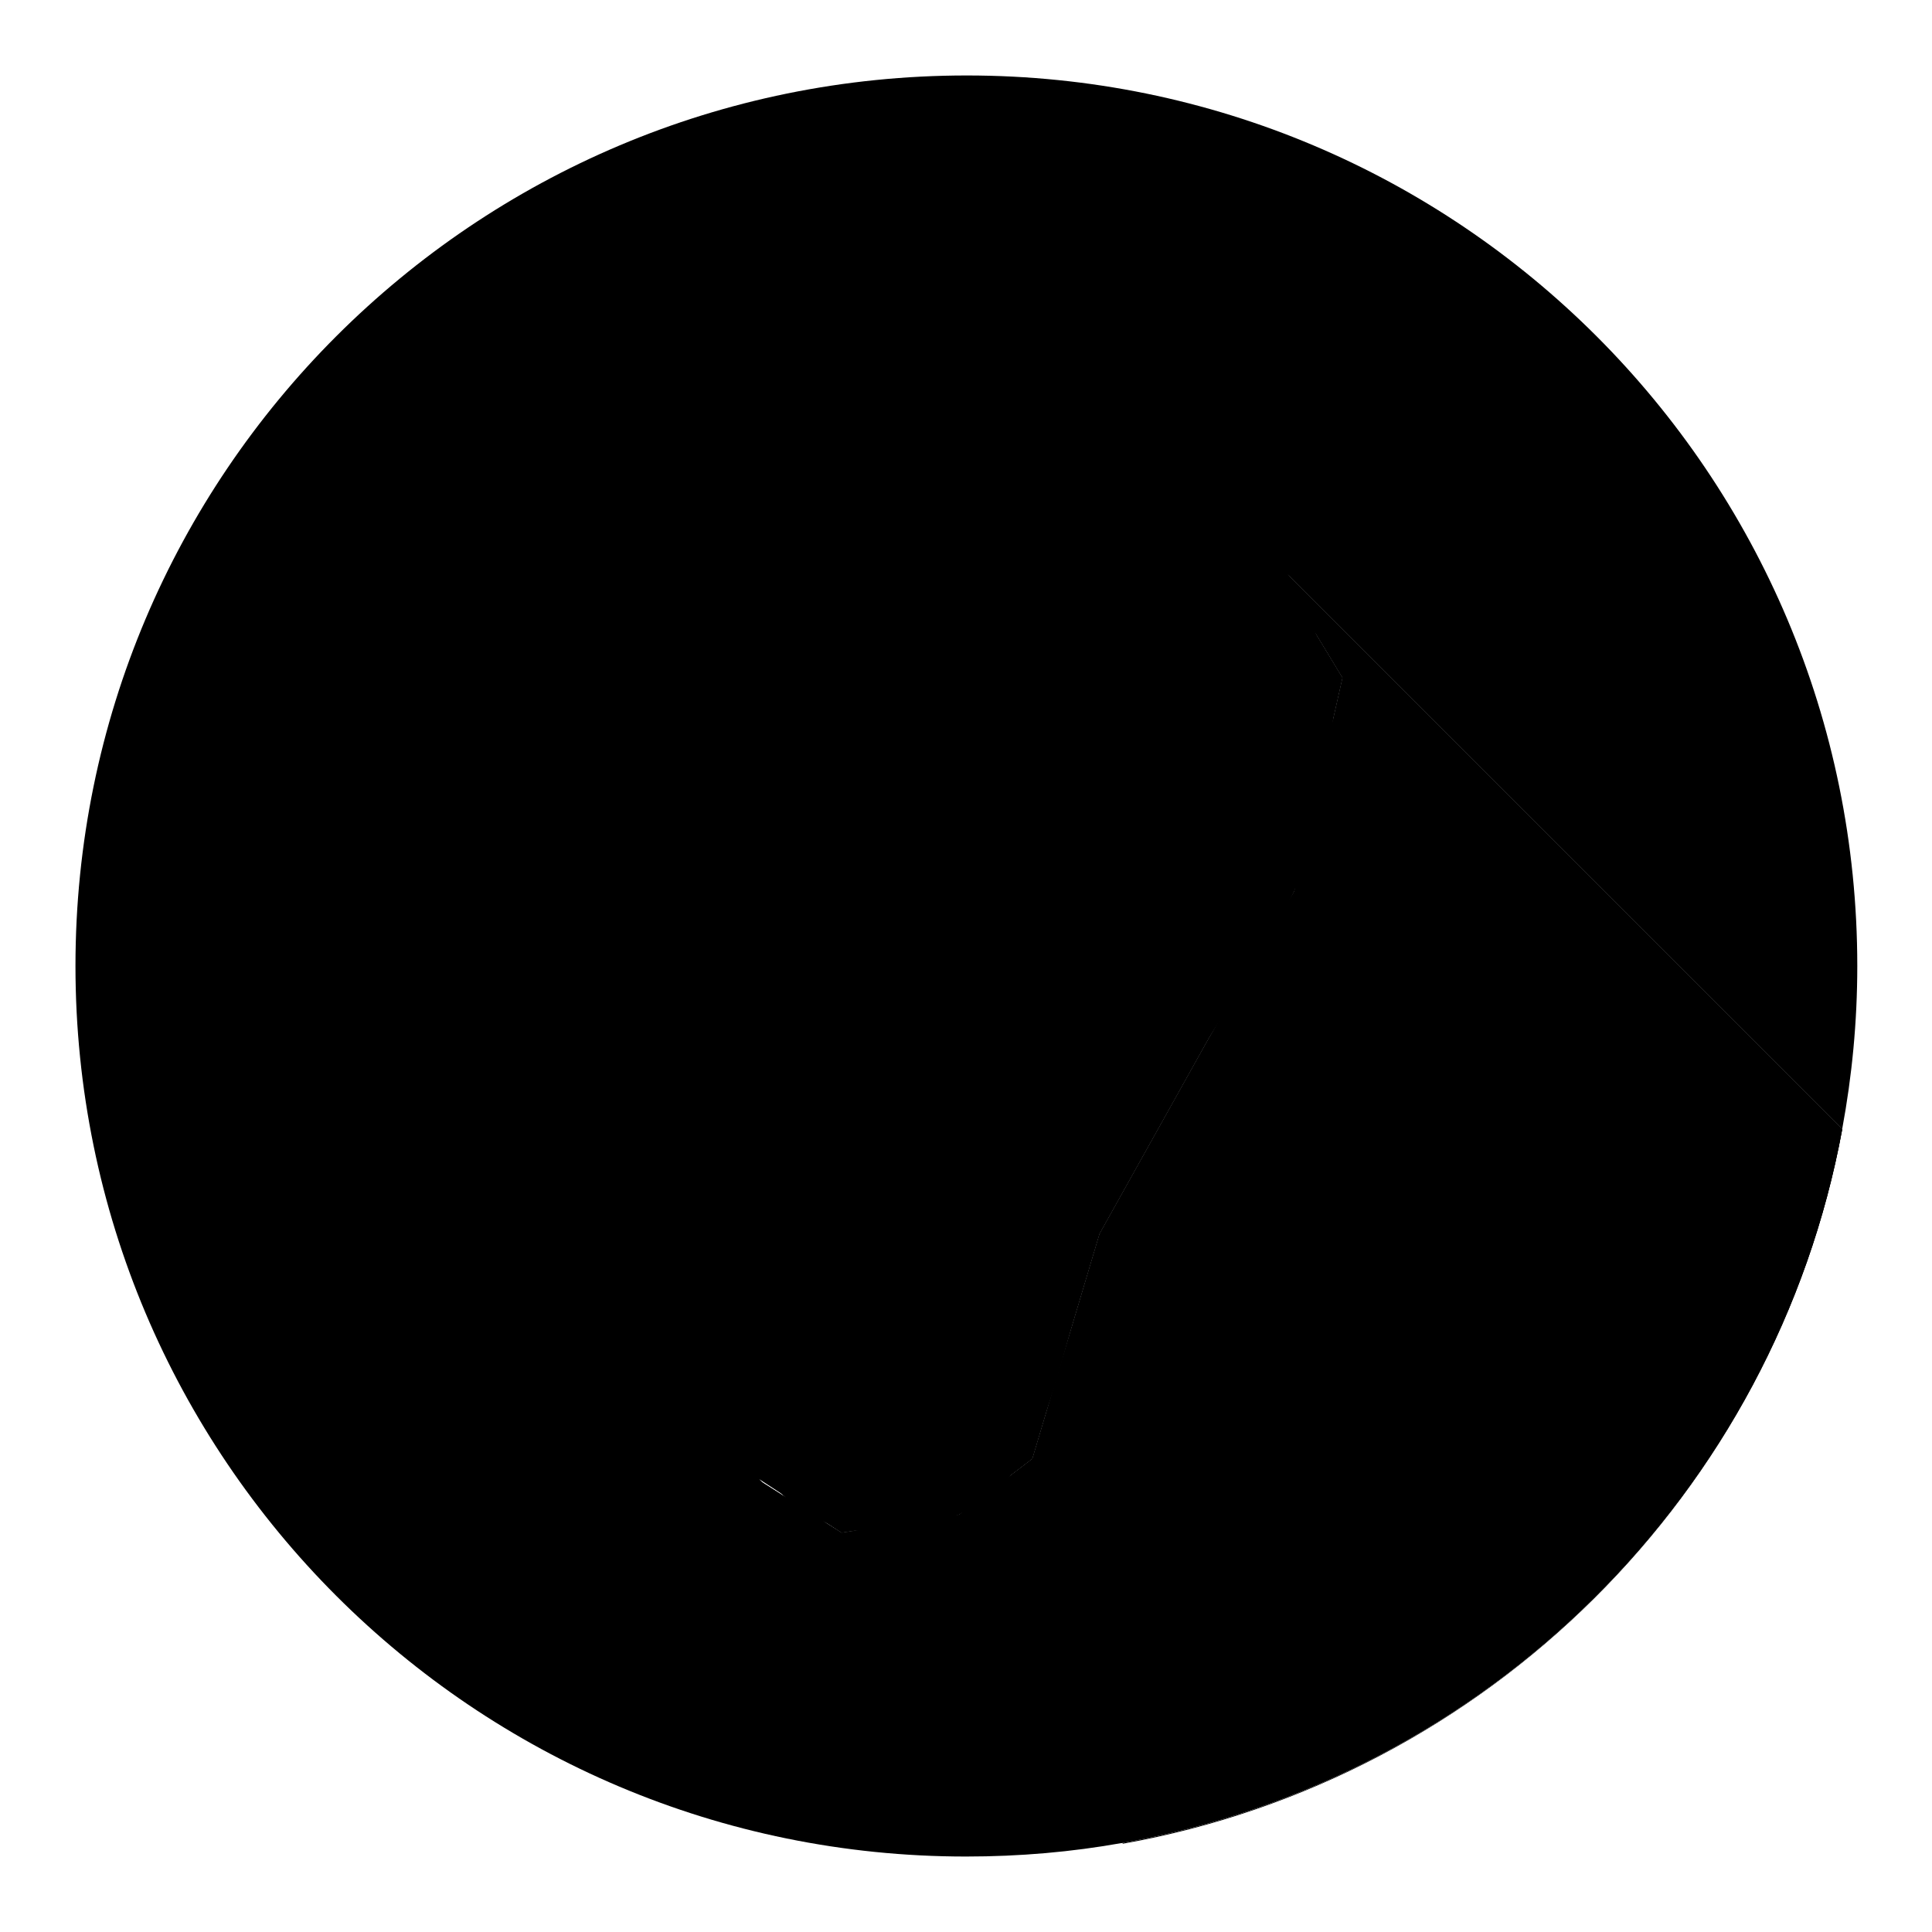 <?xml version="1.0" encoding="utf-8"?>
<!-- Svg Vector Icons : http://www.onlinewebfonts.com/icon -->
<!DOCTYPE svg PUBLIC "-//W3C//DTD SVG 1.1//EN" "http://www.w3.org/Graphics/SVG/1.1/DTD/svg11.dtd">
<svg version="1.1" xmlns="http://www.w3.org/2000/svg" xmlns:xlink="http://www.w3.org/1999/xlink" x="0px" y="0px" viewBox="0 0 256 256" enable-background="new 0 0 256 256" xml:space="preserve">
<g><g><path fill="#000000" d="M111.5,203.1l15.6-2.4l9.7-7.4l8.9-29.8l14.3-25.6l11.5-19.8l6.4-28.3l-9.9-16.3l76.1,76.1c1.3-7,2-14.2,2-21.6c0-65.2-52.8-118-118-118C62.8,10,10,62.8,10,128c0,65.2,52.8,118,118,118c7.1,0,14-0.6,20.7-1.8L100.6,196L111.5,203.1z"/><path fill="#000000" d="M148.7,244.2l0.1,0.1c48.3-8.6,86.4-46.5,95.3-94.6l-0.1-0.1C235.2,197.8,197,235.7,148.7,244.2z"/><path fill="#000000" d="M244.1,149.6l-76.1-76.1l9.9,16.3l-6.4,28.3L160,137.9l-14.3,25.6l-8.9,29.8l-9.7,7.4l-15.6,2.4l-11-7l48.1,48.1C197,235.7,235.2,197.8,244.1,149.6z"/><path fill="#000000" d="M244.1,149.6l-76.1-76.1l9.9,16.3l-6.4,28.3L160,137.9l-14.3,25.6l-8.9,29.8l-9.7,7.4l-15.6,2.4l-11-7l48.1,48.1C197,235.7,235.2,197.8,244.1,149.6z"/><path fill="#000000" d="M96.8,99.5c0,0,3.4-41.4,39.9-43.3c12.7-0.7,25.9,6.1,33.8,19.6c16.2,27.5-3.1,50.1-18,73.3c-14.9,23.2-8,47-29.4,53c-14.9,4.2-28.6-5.6-25.8-29.1"/><path fill="#000000" d="M103.6,149.6c-1.7,14,6.5,19.9,15.4,17.4c12.8-3.6,8.7-17.8,17.6-31.7c8.9-13.9,20.4-27.4,10.7-43.8c-4.7-8-12.6-12.1-20.2-11.7c-21.8,1.1-23.8,25.8-23.8,25.8s-0.9,9,6.8,13.9c6.4,4,0,15.1-2.6,19.9C104.8,144.5,103.6,149.6,103.6,149.6z"/><path fill="#000000" d="M109.3,93.8c0,0,28.2,1.9,25.7,29.9"/></g></g>
</svg>